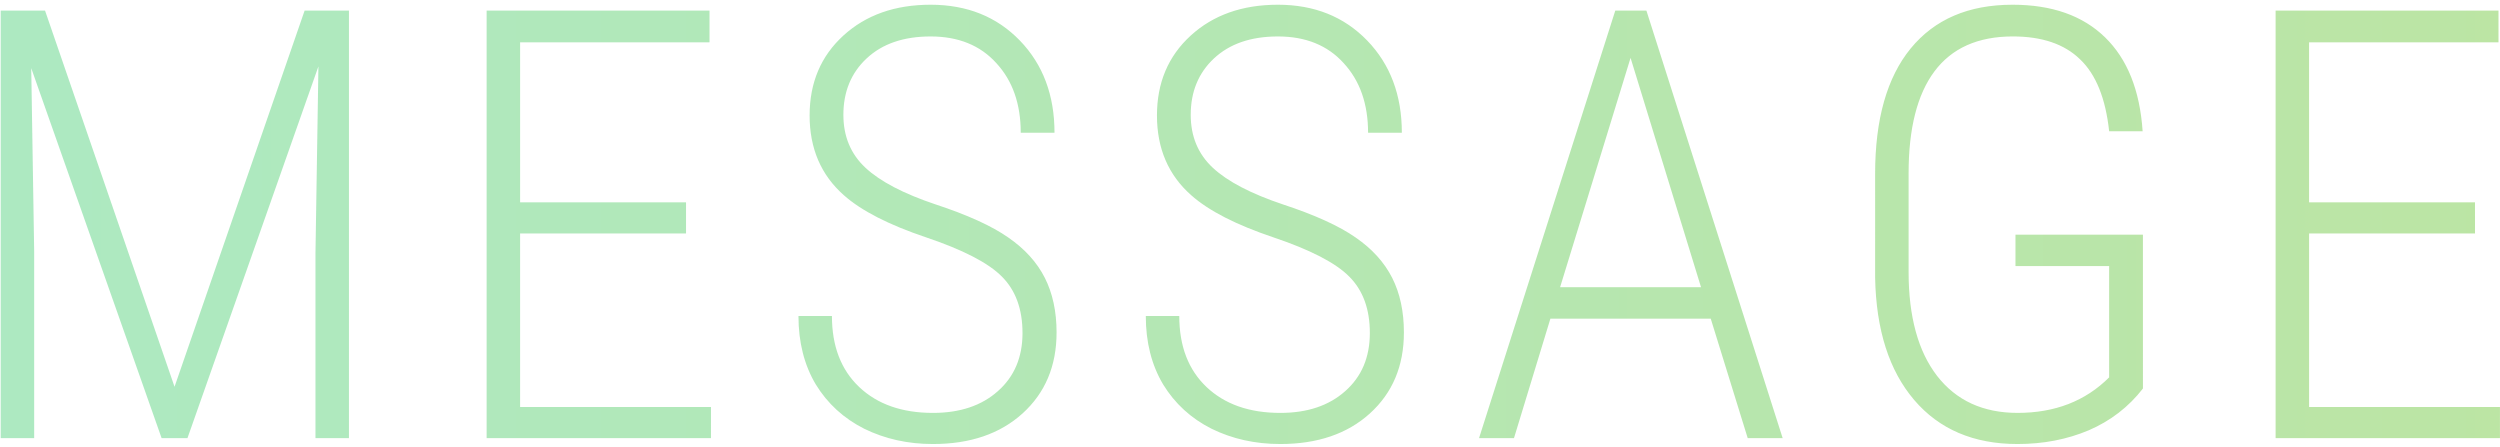 <svg xmlns="http://www.w3.org/2000/svg" width="291" height="52" fill="none"><path fill="url(#a)" d="M5.243 1.234 20.316 45.02 35.458 1.234h5.16V51h-3.896V29.433l.342-21.704L21.82 51h-3.008L3.636 7.934l.342 21.362V51H.082V1.234zm74.61 25.943H60.54v20.2h22.217V51H56.645V1.234h25.942v3.692H60.541v18.628h19.312zm39.166 11.587q0-4.17-2.393-6.563-2.358-2.393-8.852-4.58-6.495-2.187-9.537-4.888-3.998-3.52-3.998-9.296 0-5.709 3.93-9.297Q102.1.55 108.321.55q6.357 0 10.39 4.17t4.033 10.733h-3.93q0-5.025-2.837-8.1-2.803-3.11-7.656-3.11-4.718 0-7.452 2.563-2.7 2.529-2.7 6.562 0 3.76 2.564 6.152 2.564 2.394 8.169 4.273 5.605 1.846 8.476 3.862 2.871 1.983 4.238 4.683t1.368 6.357q0 5.845-3.965 9.434-3.931 3.555-10.425 3.555-4.376 0-7.998-1.778-3.59-1.811-5.64-5.16-2.016-3.385-2.016-7.965h3.896q0 5.265 3.179 8.272t8.579 3.008q4.716 0 7.554-2.53 2.871-2.53 2.871-6.767m40.43 0q0-4.17-2.392-6.563-2.359-2.393-8.853-4.58t-9.536-4.888q-3.999-3.52-3.999-9.296 0-5.709 3.931-9.297Q142.53.55 148.751.55q6.357 0 10.391 4.17 4.032 4.17 4.033 10.733h-3.931q0-5.025-2.837-8.1-2.802-3.11-7.656-3.11-4.717 0-7.451 2.563-2.7 2.529-2.7 6.562 0 3.76 2.563 6.152 2.563 2.394 8.169 4.273 5.606 1.846 8.477 3.862 2.87 1.983 4.238 4.683 1.367 2.7 1.367 6.357 0 5.845-3.965 9.434-3.93 3.555-10.425 3.555-4.374 0-7.998-1.778-3.588-1.811-5.639-5.16-2.017-3.385-2.017-7.965h3.897q0 5.265 3.178 8.272t8.579 3.008q4.718 0 7.554-2.53 2.871-2.53 2.871-6.767m39.679-1.675h-18.662L176.227 51h-4.067l15.859-49.766h3.623L207.502 51h-4.068zm-17.534-3.657H198l-8.203-26.695zm67.842 11.792q-2.495 3.213-6.289 4.853-3.794 1.607-8.306 1.607-7.656 0-12.031-5.127t-4.546-14.22V20.239q0-9.536 4.136-14.594Q226.57.55 234.26.55q6.87 0 10.767 3.794t4.375 10.937h-3.897q-.615-5.742-3.383-8.374-2.734-2.666-7.827-2.666-6.084 0-9.126 4.068-3.008 4.032-3.008 11.86v11.484q0 7.794 3.315 12.1 3.35 4.307 9.365 4.307 6.529 0 10.664-4.136V30.97h-10.903v-3.657h14.834zm38.653-18.047h-19.311v20.2h22.217V51h-26.114V1.234h25.943v3.692h-22.046v18.628h19.311z" opacity=".8"/><defs><linearGradient id="a" x1="294" x2="-6" y1="24" y2="24" gradientUnits="userSpaceOnUse"><stop stop-color="#ABDE8D"/><stop offset="1" stop-color="#98E4B3"/></linearGradient></defs></svg>